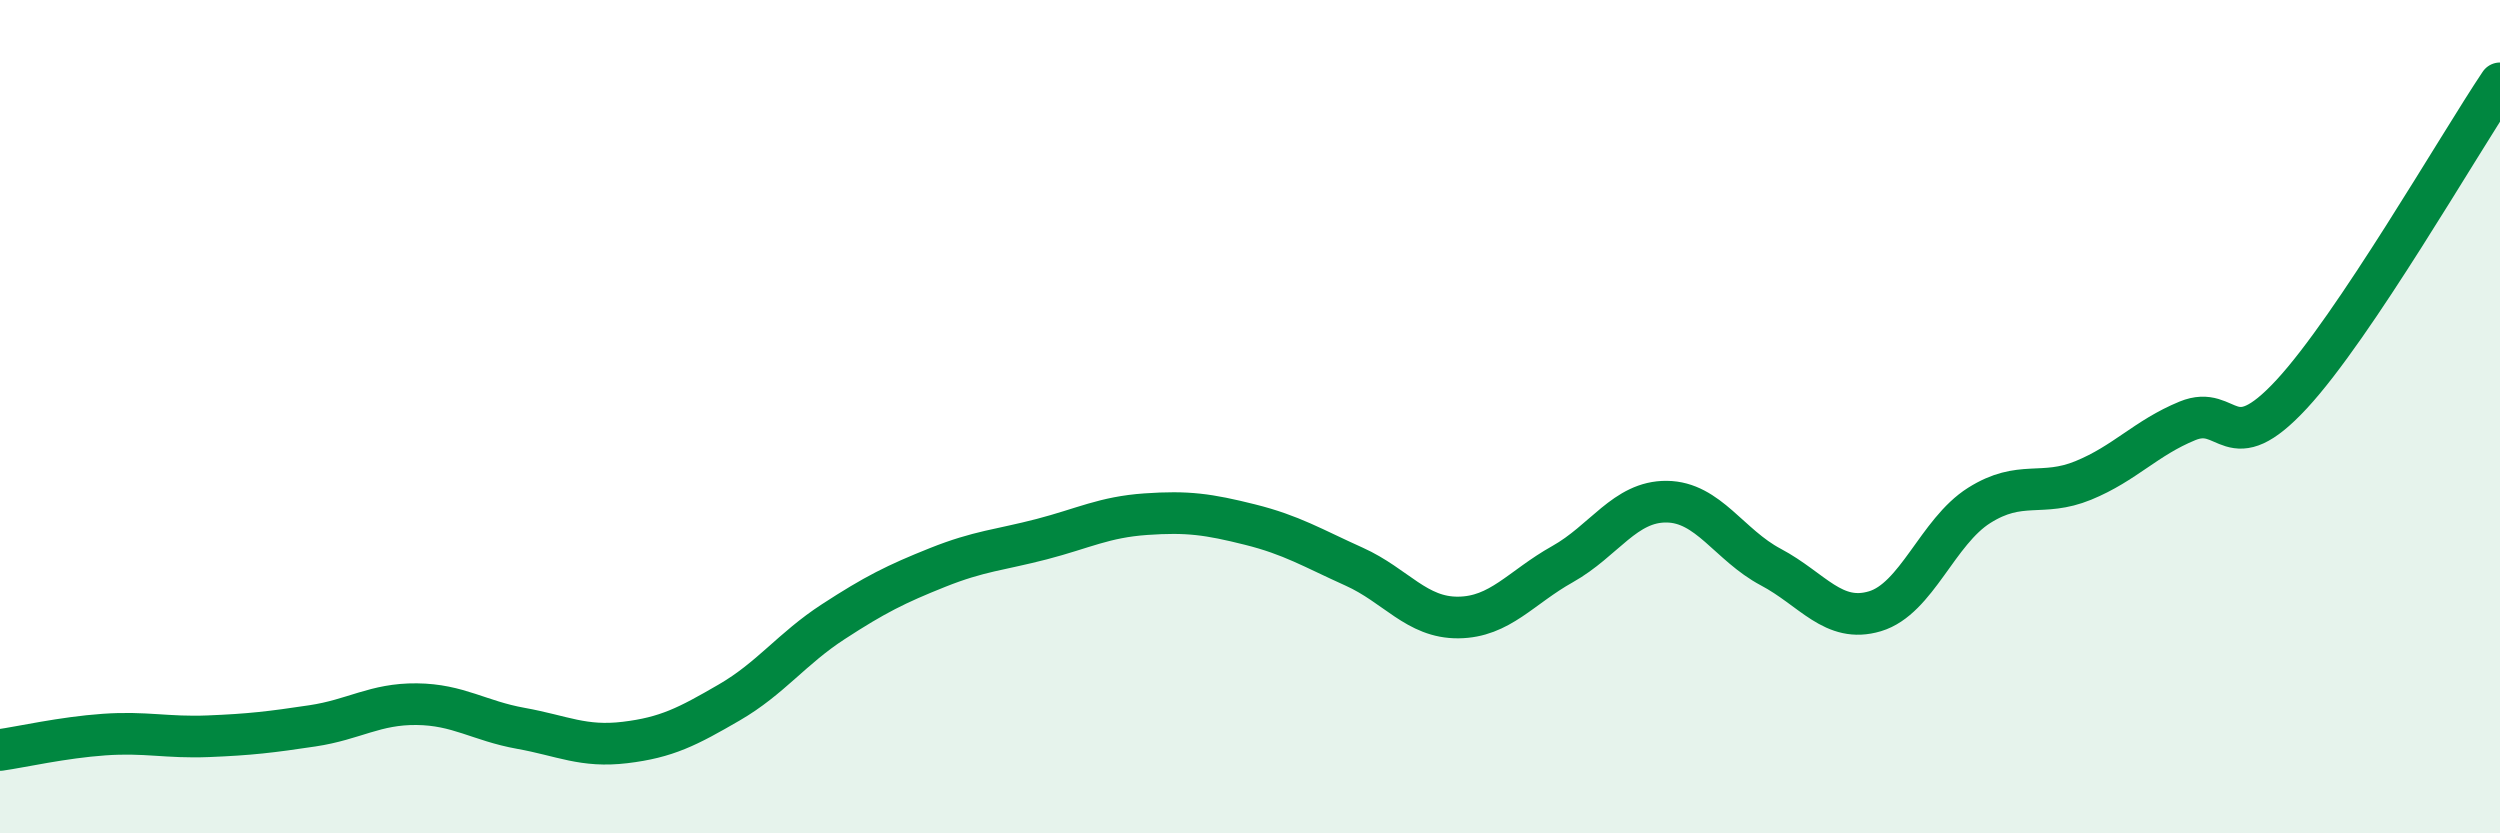 
    <svg width="60" height="20" viewBox="0 0 60 20" xmlns="http://www.w3.org/2000/svg">
      <path
        d="M 0,18 C 0.5,17.93 1.5,17.7 2.5,17.63 C 3.5,17.56 4,17.71 5,17.67 C 6,17.63 6.5,17.57 7.5,17.42 C 8.5,17.27 9,16.89 10,16.9 C 11,16.91 11.5,17.3 12.5,17.48 C 13.5,17.66 14,17.94 15,17.82 C 16,17.7 16.5,17.44 17.5,16.86 C 18.5,16.28 19,15.57 20,14.92 C 21,14.27 21.5,14.02 22.5,13.62 C 23.5,13.22 24,13.2 25,12.94 C 26,12.68 26.5,12.41 27.5,12.34 C 28.5,12.27 29,12.34 30,12.59 C 31,12.84 31.5,13.15 32.5,13.6 C 33.5,14.05 34,14.83 35,14.82 C 36,14.81 36.5,14.1 37.5,13.54 C 38.5,12.98 39,12.03 40,12.04 C 41,12.05 41.5,13.08 42.5,13.61 C 43.5,14.14 44,14.97 45,14.67 C 46,14.37 46.5,12.76 47.5,12.13 C 48.5,11.5 49,11.94 50,11.53 C 51,11.12 51.5,10.51 52.5,10.1 C 53.5,9.69 53.5,11.08 55,9.46 C 56.5,7.84 59,3.49 60,2L60 20L0 20Z"
        fill="#008740"
        opacity="0.1"
        stroke-linecap="round"
        stroke-linejoin="round"
      />
      <path
        d="M 0,18 C 0.5,17.93 1.5,17.7 2.5,17.63 C 3.5,17.56 4,17.71 5,17.67 C 6,17.63 6.5,17.57 7.5,17.42 C 8.5,17.27 9,16.89 10,16.9 C 11,16.91 11.5,17.3 12.5,17.48 C 13.5,17.66 14,17.94 15,17.82 C 16,17.7 16.5,17.44 17.5,16.86 C 18.5,16.28 19,15.57 20,14.92 C 21,14.27 21.5,14.02 22.5,13.62 C 23.5,13.22 24,13.2 25,12.94 C 26,12.68 26.5,12.41 27.5,12.34 C 28.5,12.27 29,12.34 30,12.59 C 31,12.84 31.5,13.15 32.5,13.6 C 33.5,14.05 34,14.83 35,14.82 C 36,14.81 36.5,14.1 37.5,13.54 C 38.5,12.98 39,12.03 40,12.04 C 41,12.05 41.5,13.08 42.5,13.61 C 43.5,14.14 44,14.97 45,14.67 C 46,14.37 46.5,12.76 47.5,12.13 C 48.5,11.5 49,11.94 50,11.53 C 51,11.12 51.5,10.51 52.5,10.1 C 53.5,9.69 53.5,11.08 55,9.46 C 56.5,7.84 59,3.49 60,2"
        stroke="#008740"
        stroke-width="1"
        fill="none"
        stroke-linecap="round"
        stroke-linejoin="round"
      />
    </svg>
  